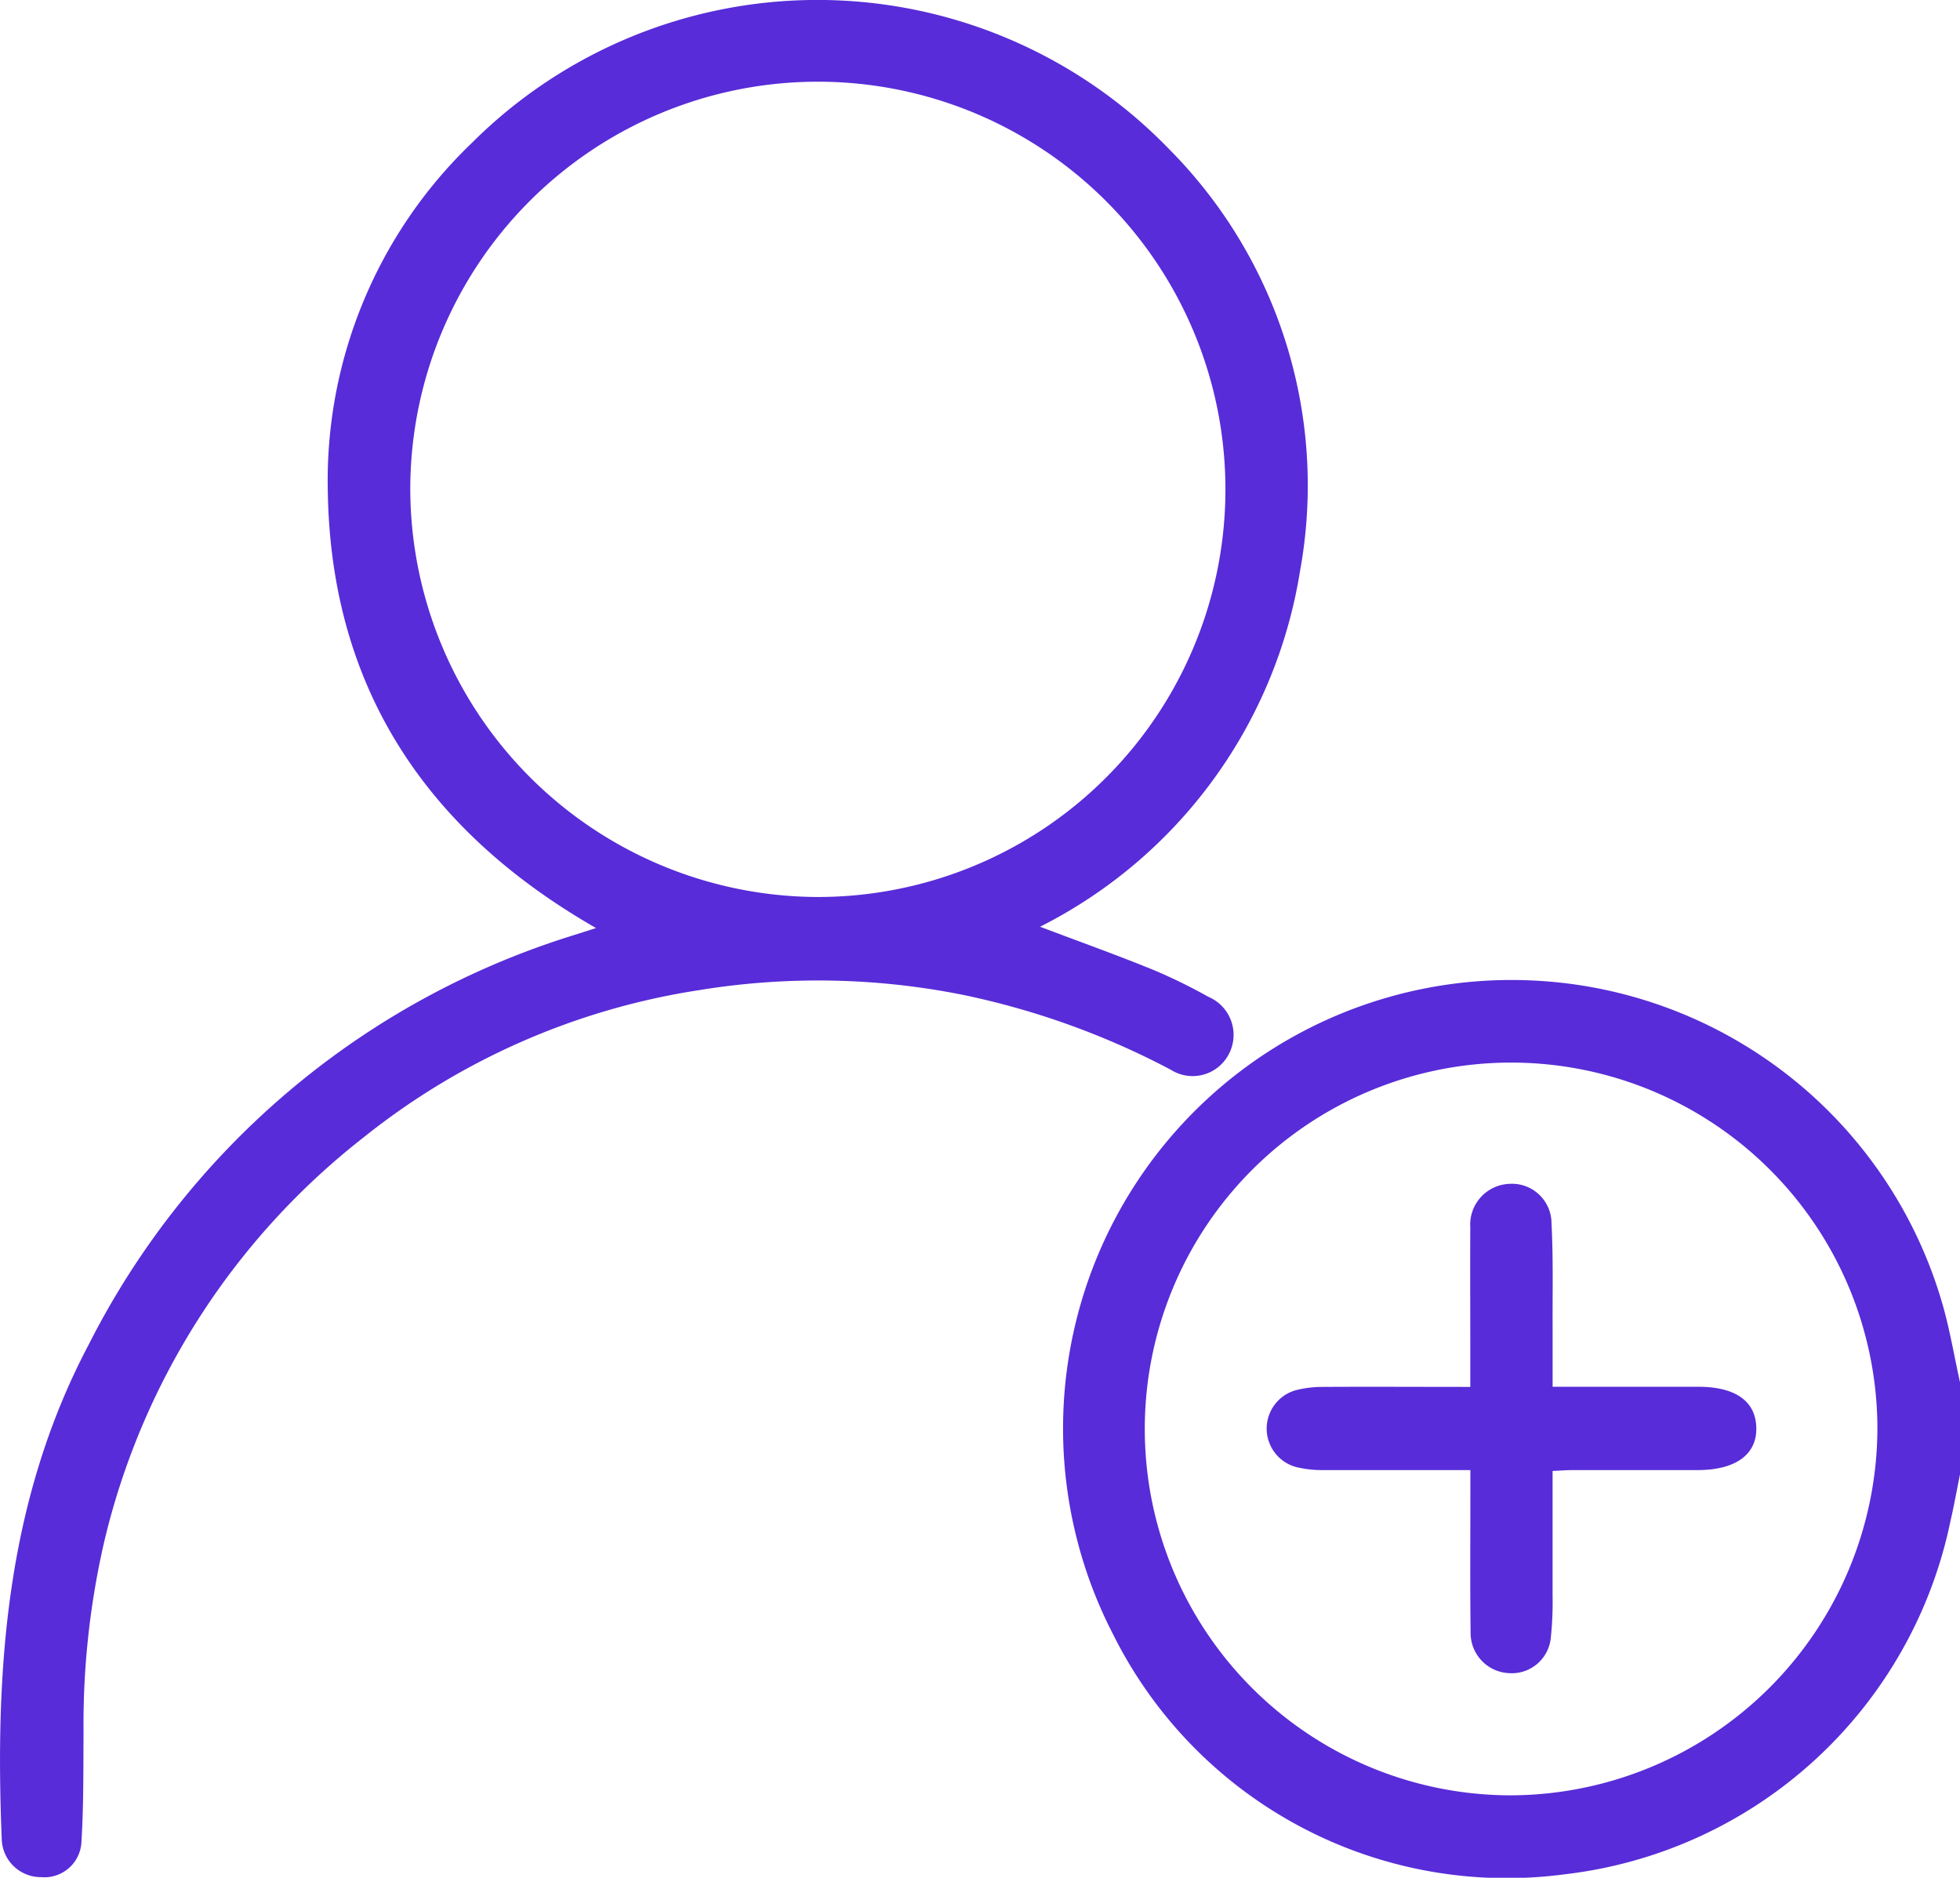 <svg id="Group_693" data-name="Group 693" xmlns="http://www.w3.org/2000/svg" xmlns:xlink="http://www.w3.org/1999/xlink" width="62.458" height="59.826" viewBox="0 0 62.458 59.826">
  <defs>
    <clipPath id="clip-path">
      <rect id="Rectangle_540" data-name="Rectangle 540" width="62.458" height="59.826" fill="#582cd8"/>
    </clipPath>
  </defs>
  <g id="Group_692" data-name="Group 692" clip-path="url(#clip-path)">
    <path id="Path_7295" data-name="Path 7295" d="M249.829,220.264c-.1.49-.187.983-.3,1.471a14.227,14.227,0,0,1-12.307,11.273,14.013,14.013,0,0,1-14.377-7.639,14.289,14.289,0,0,1,13.4-20.838,14.282,14.282,0,0,1,13.031,10.328c.232.813.372,1.653.555,2.48Zm-2.632-1.455a11.673,11.673,0,1,0-11.7,11.682,11.723,11.723,0,0,0,11.7-11.682" transform="translate(-187.371 -173.29)" fill="#582cd8"/>
    <path id="Path_7296" data-name="Path 7296" d="M33.138,29.525c1.255.475,2.447.9,3.62,1.379a17.019,17.019,0,0,1,1.747.855,1.317,1.317,0,0,1,.643,1.846,1.3,1.3,0,0,1-1.839.478A25.059,25.059,0,0,0,30.7,31.7a23.5,23.5,0,0,0-8.411-.155,22.575,22.575,0,0,0-10.73,4.715A23.08,23.08,0,0,0,3.333,49.069a25.852,25.852,0,0,0-.671,6.092c-.007,1.177.005,2.356-.067,3.53a1.179,1.179,0,0,1-1.282,1.116,1.246,1.246,0,0,1-1.256-1.17c-.227-5.468.146-10.828,2.771-15.8A25.9,25.9,0,0,1,18.268,29.8l.725-.232c-5.432-3.111-8.446-7.674-8.547-13.9A14.9,14.9,0,0,1,15.035,4.555a15.589,15.589,0,0,1,22.23.206A15.2,15.2,0,0,1,41.426,18.2a15.41,15.41,0,0,1-8.287,11.328m-7.126-.949a12.988,12.988,0,1,0-12.939-13,13.028,13.028,0,0,0,12.939,13" transform="translate(0 0)" fill="#582cd8"/>
    <path id="Path_7297" data-name="Path 7297" d="M273.47,253.465h4.644c1.182,0,1.829.459,1.847,1.307s-.654,1.346-1.868,1.347q-1.981,0-3.962,0c-.2,0-.4.016-.662.028,0,1.352,0,2.667,0,3.982a10.712,10.712,0,0,1-.057,1.336,1.25,1.25,0,0,1-1.348,1.123,1.281,1.281,0,0,1-1.207-1.293c-.02-1.463-.007-2.925-.008-4.388v-.788c-1.609,0-3.166,0-4.723,0a3.4,3.4,0,0,1-.84-.1,1.269,1.269,0,0,1,.021-2.45,3.466,3.466,0,0,1,.84-.1c1.541-.009,3.082,0,4.7,0v-1.357c0-1.239-.008-2.479,0-3.718A1.3,1.3,0,0,1,272.084,247a1.261,1.261,0,0,1,1.351,1.263c.058,1.094.03,2.193.035,3.289,0,.608,0,1.217,0,1.918" transform="translate(-223.994 -209.281)" fill="#582cd8"/>
  </g>
</svg>
